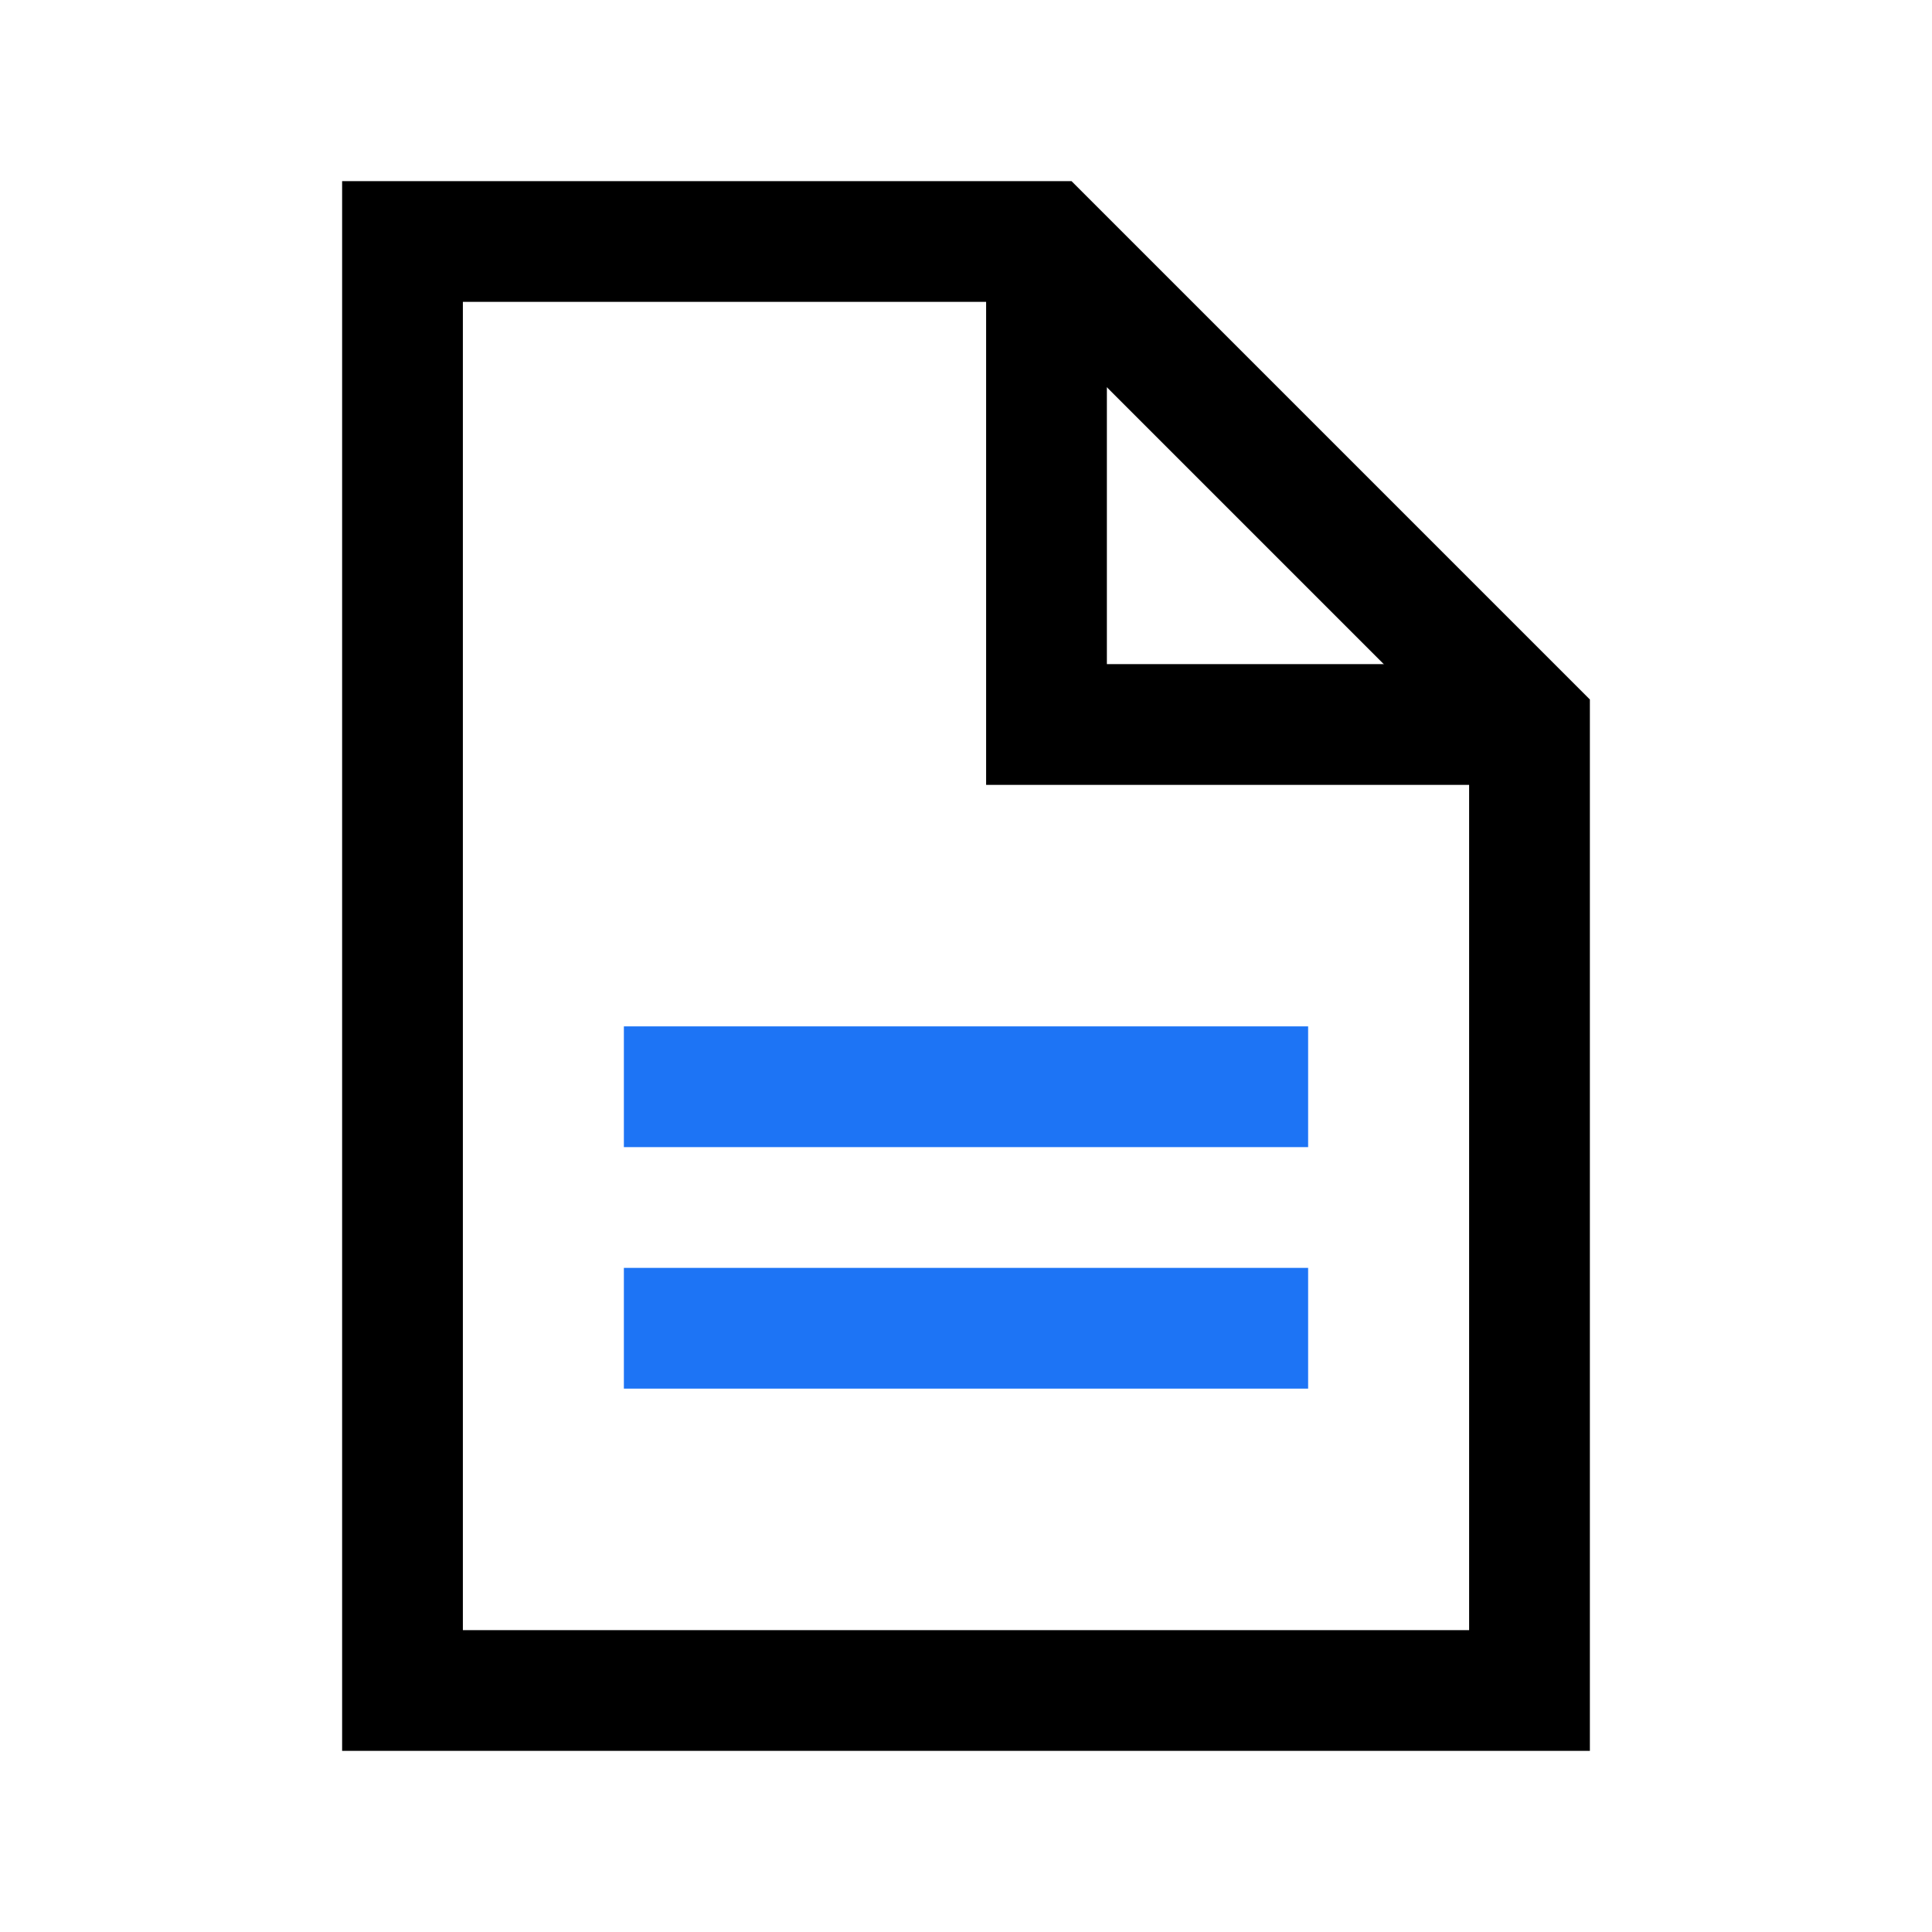 <?xml version="1.0" encoding="utf-8"?>
<svg width="800px" height="800px" viewBox="0 0 24 24" id="file_with_blue_word_document" data-name="file with blue word document" xmlns="http://www.w3.org/2000/svg">
  <rect id="Rectangle" width="24" height="24" fill="none"/>
  <path id="Rectangle_2" data-name="Rectangle 2" d="M0,0H8l6,6V18H0Z" transform="translate(5 3)" fill="none" stroke="#000000" stroke-miterlimit="10" stroke-width="1.5"/>
  <path id="Line" d="M.5,1.5h7" transform="translate(8 12)" fill="none" stroke="#1d74f5" stroke-linecap="square" stroke-miterlimit="10" stroke-width="1.5"/>
  <path id="Line-2" data-name="Line" d="M.5,1.5h7" transform="translate(8 15)" fill="none" stroke="#1d74f5" stroke-linecap="square" stroke-miterlimit="10" stroke-width="1.5"/>
  <path id="Rectangle_3" data-name="Rectangle 3" d="M6,6H0V0" transform="translate(13 3)" fill="none" stroke="#000000" stroke-miterlimit="10" stroke-width="1.5"/>
</svg>